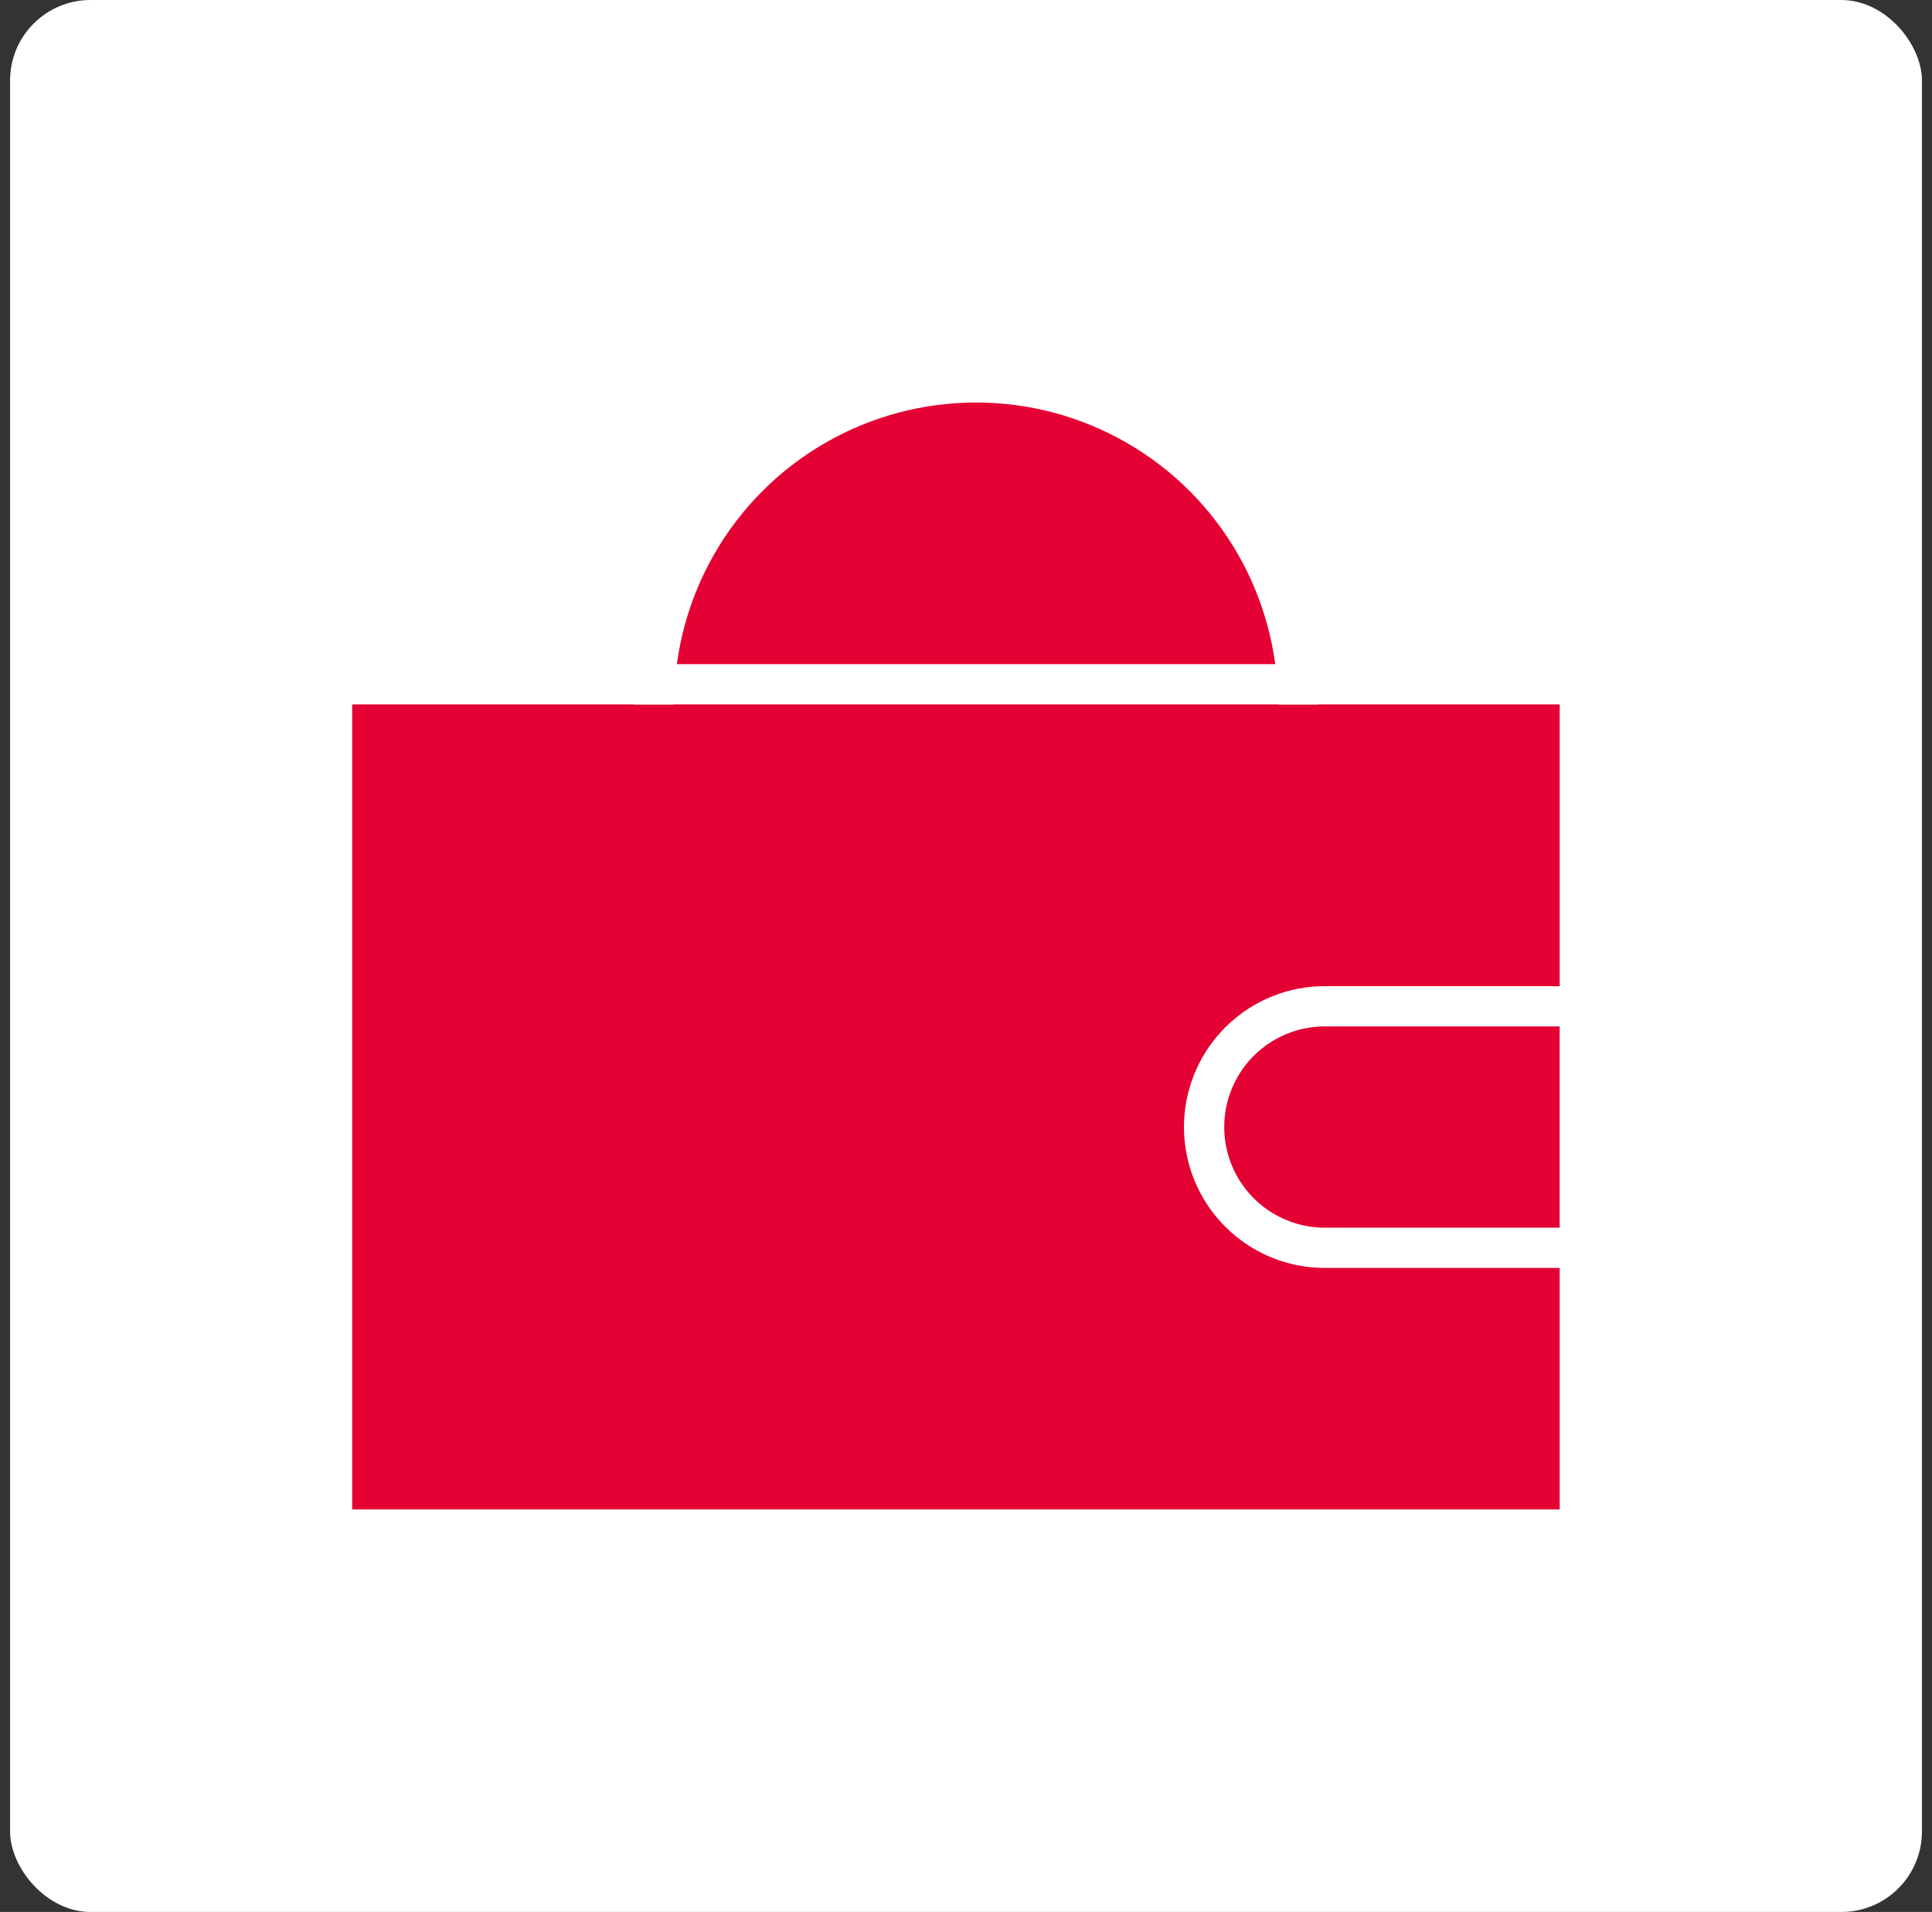 <svg width="96" height="95" viewBox="0 0 96 95" fill="none" xmlns="http://www.w3.org/2000/svg"><rect x="0" y="0" width="96" height="95" fill="#333333" stroke="none"/><rect x=".5" width="95" height="95" rx="4" fill="#fff"/><circle cx="48.5" cy="35" r="15" fill="#E40032"/><path fill="#E40032" d="M17.5 35h60v40h-60z"/><path d="M65.832 50h12.667v12H65.832a6 6 0 010-12z" fill="#E40032" stroke="#fff" stroke-width="2"/><path fill="#fff" d="M31.5 33h34v2h-34z"/></svg>
